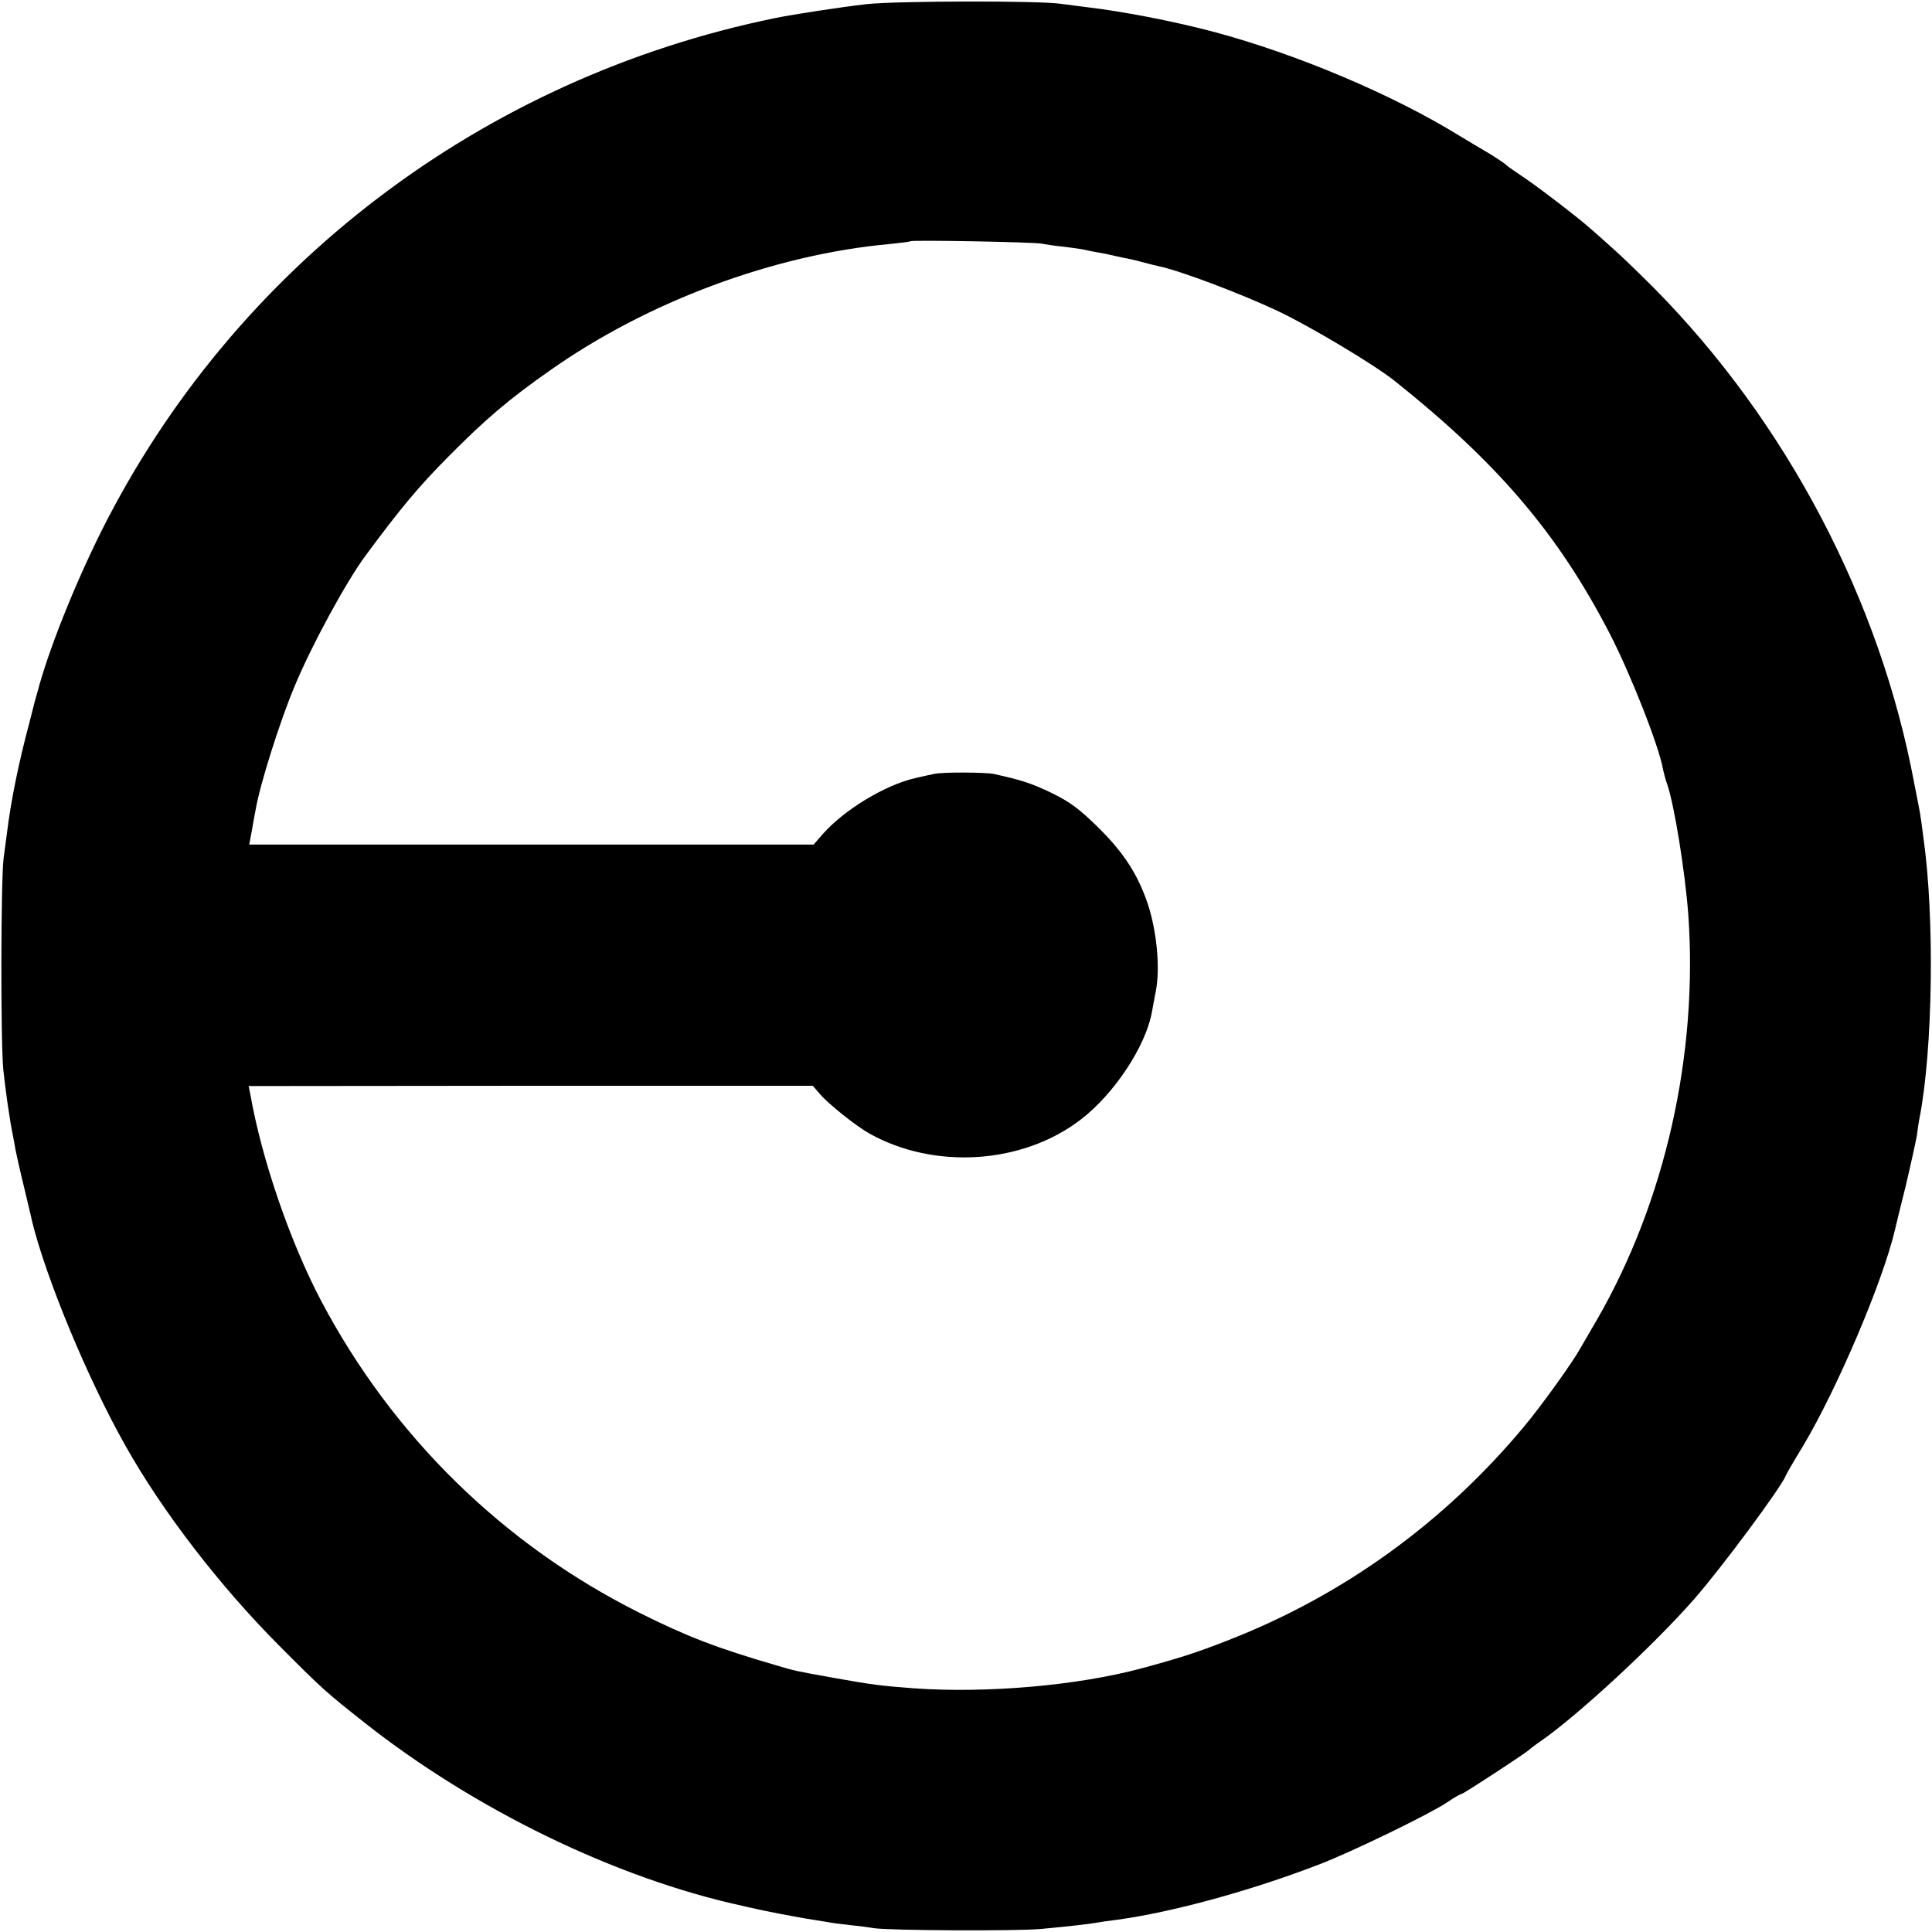 <?xml version="1.0" standalone="no"?>
<!DOCTYPE svg PUBLIC "-//W3C//DTD SVG 20010904//EN"
 "http://www.w3.org/TR/2001/REC-SVG-20010904/DTD/svg10.dtd">
<svg version="1.0" xmlns="http://www.w3.org/2000/svg"
 width="700pt" height="700pt" viewBox="0 0 700 700"
 preserveAspectRatio="xMidYMid meet">
<g transform="translate(0,700) scale(0.1,-0.1)"
fill="#000000" stroke="none">
<path d="M3140 6985 c-96 -11 -265 -37 -329 -50 -1064 -217 -1964 -902 -2444
-1860 -99 -199 -193 -435 -232 -585 -3 -8 -16 -58 -29 -110 -39 -146 -67 -284
-81 -400 -2 -14 -7 -54 -12 -90 -10 -78 -11 -666 -1 -766 7 -68 23 -182 34
-234 3 -14 7 -38 10 -55 3 -16 17 -79 32 -140 14 -60 27 -112 27 -115 49 -205
203 -577 340 -819 133 -237 341 -507 555 -722 158 -159 171 -170 310 -280 399
-315 910 -564 1369 -664 11 -3 31 -7 44 -10 12 -3 56 -12 97 -20 69 -13 91
-17 168 -29 15 -3 52 -8 82 -11 30 -3 69 -8 85 -11 58 -9 521 -11 607 -3 106
10 176 18 203 23 11 2 43 7 70 10 201 27 489 106 735 201 120 46 401 183 462
224 25 17 49 31 53 31 7 0 236 150 245 160 3 3 21 17 40 30 134 92 414 351
559 517 98 112 315 404 332 448 2 6 30 54 63 108 124 209 288 594 332 782 1 6
18 75 38 155 19 80 37 163 41 185 3 23 7 52 10 65 48 248 55 725 14 1014 -5
41 -11 83 -13 93 -2 10 -11 59 -21 108 -124 662 -462 1305 -941 1790 -55 55
-124 122 -154 148 -30 27 -66 59 -80 71 -47 41 -165 132 -230 177 -36 24 -67
46 -70 49 -6 7 -58 41 -85 56 -11 6 -50 30 -87 52 -243 150 -590 296 -888 376
-151 40 -333 75 -470 91 -30 4 -68 9 -85 11 -75 12 -595 11 -705 -1z m635
-868 c11 -2 47 -8 80 -11 33 -4 67 -9 75 -11 8 -2 31 -7 50 -10 19 -3 42 -8
50 -10 8 -2 26 -6 40 -9 14 -2 45 -9 70 -16 25 -7 52 -13 60 -15 73 -15 292
-97 430 -162 118 -56 349 -194 423 -253 375 -299 592 -554 779 -915 76 -147
180 -411 194 -495 3 -14 9 -36 14 -50 26 -73 65 -316 77 -473 36 -508 -84
-1040 -330 -1467 -27 -47 -55 -94 -61 -105 -28 -51 -141 -208 -201 -280 -292
-352 -661 -618 -1083 -781 -105 -41 -166 -61 -307 -99 -230 -62 -561 -91 -825
-72 -120 9 -150 13 -285 37 -145 26 -145 26 -212 46 -216 63 -323 104 -495
190 -494 247 -895 640 -1154 1130 -113 214 -216 515 -257 749 l-6 30 1022 1
1022 0 25 -29 c30 -36 133 -118 180 -144 236 -132 555 -111 765 50 122 93 237
267 259 392 3 17 9 50 14 75 16 85 3 216 -29 314 -36 107 -87 186 -178 276
-69 68 -103 94 -171 127 -75 36 -107 46 -210 69 -30 6 -187 7 -215 0 -11 -2
-42 -9 -68 -15 -110 -25 -257 -114 -336 -203 l-33 -38 -1023 0 -1022 0 9 48
c4 26 11 61 14 77 15 90 88 322 142 450 62 149 186 376 255 470 129 174 191
249 302 361 135 136 218 207 368 312 353 249 811 420 1232 458 39 4 72 8 74
10 6 5 453 -3 476 -9z"/>
</g>
</svg>
